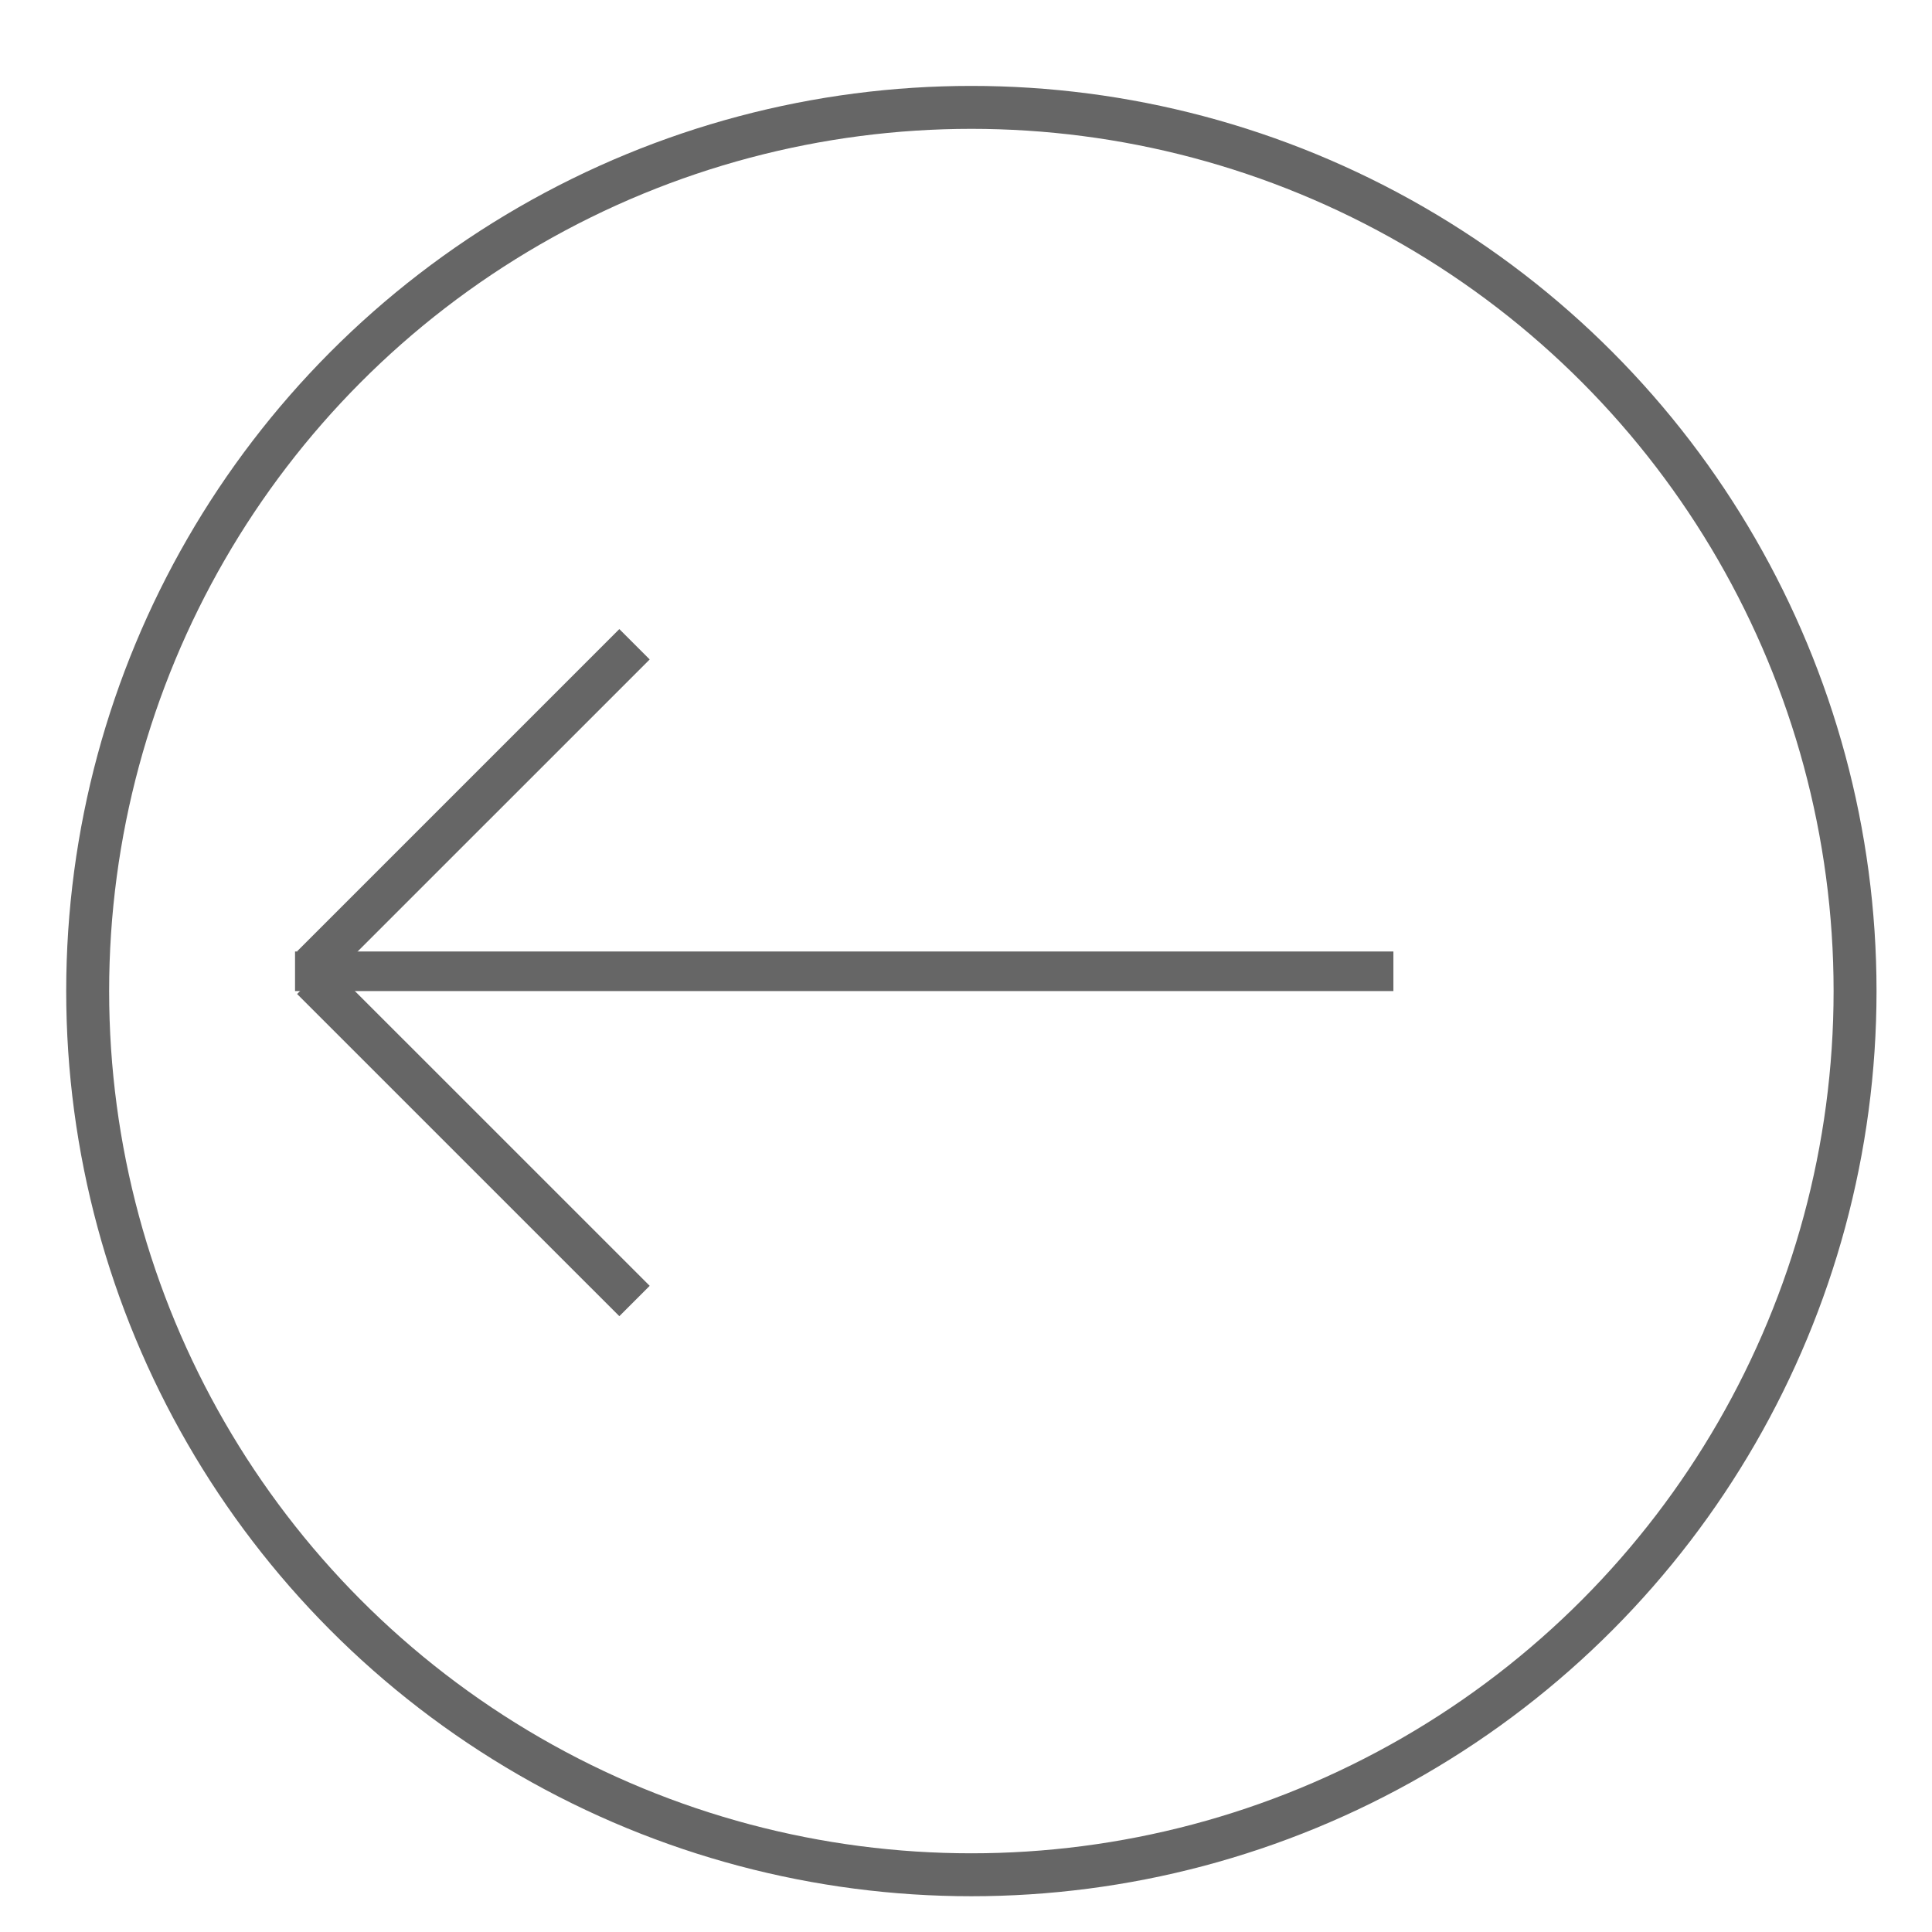 <?xml version="1.0" encoding="utf-8"?>
<!-- Generator: Adobe Illustrator 16.0.0, SVG Export Plug-In . SVG Version: 6.00 Build 0)  -->
<!DOCTYPE svg PUBLIC "-//W3C//DTD SVG 1.1//EN" "http://www.w3.org/Graphics/SVG/1.1/DTD/svg11.dtd">
<svg version="1.1" id="图层_1" xmlns="http://www.w3.org/2000/svg" xmlns:xlink="http://www.w3.org/1999/xlink" x="0px" y="0px"
	 width="45px" height="45px" viewBox="0 0 45 45" enable-background="new 0 0 45 45" xml:space="preserve">
<circle fill="none" stroke="#666666" cx="22.625" cy="23.084" r="20.583"/>
<rect x="6.872" y="22.162" fill="#666666" width="25.583" height="0.922"/>
<line fill="none" stroke="#666666" stroke-miterlimit="10" x1="14.779" y1="30.303" x2="7.274" y2="22.799"/>
<line fill="none" stroke="#666666" stroke-miterlimit="10" x1="7.274" y1="22.511" x2="14.779" y2="15.006"/>
</svg>
